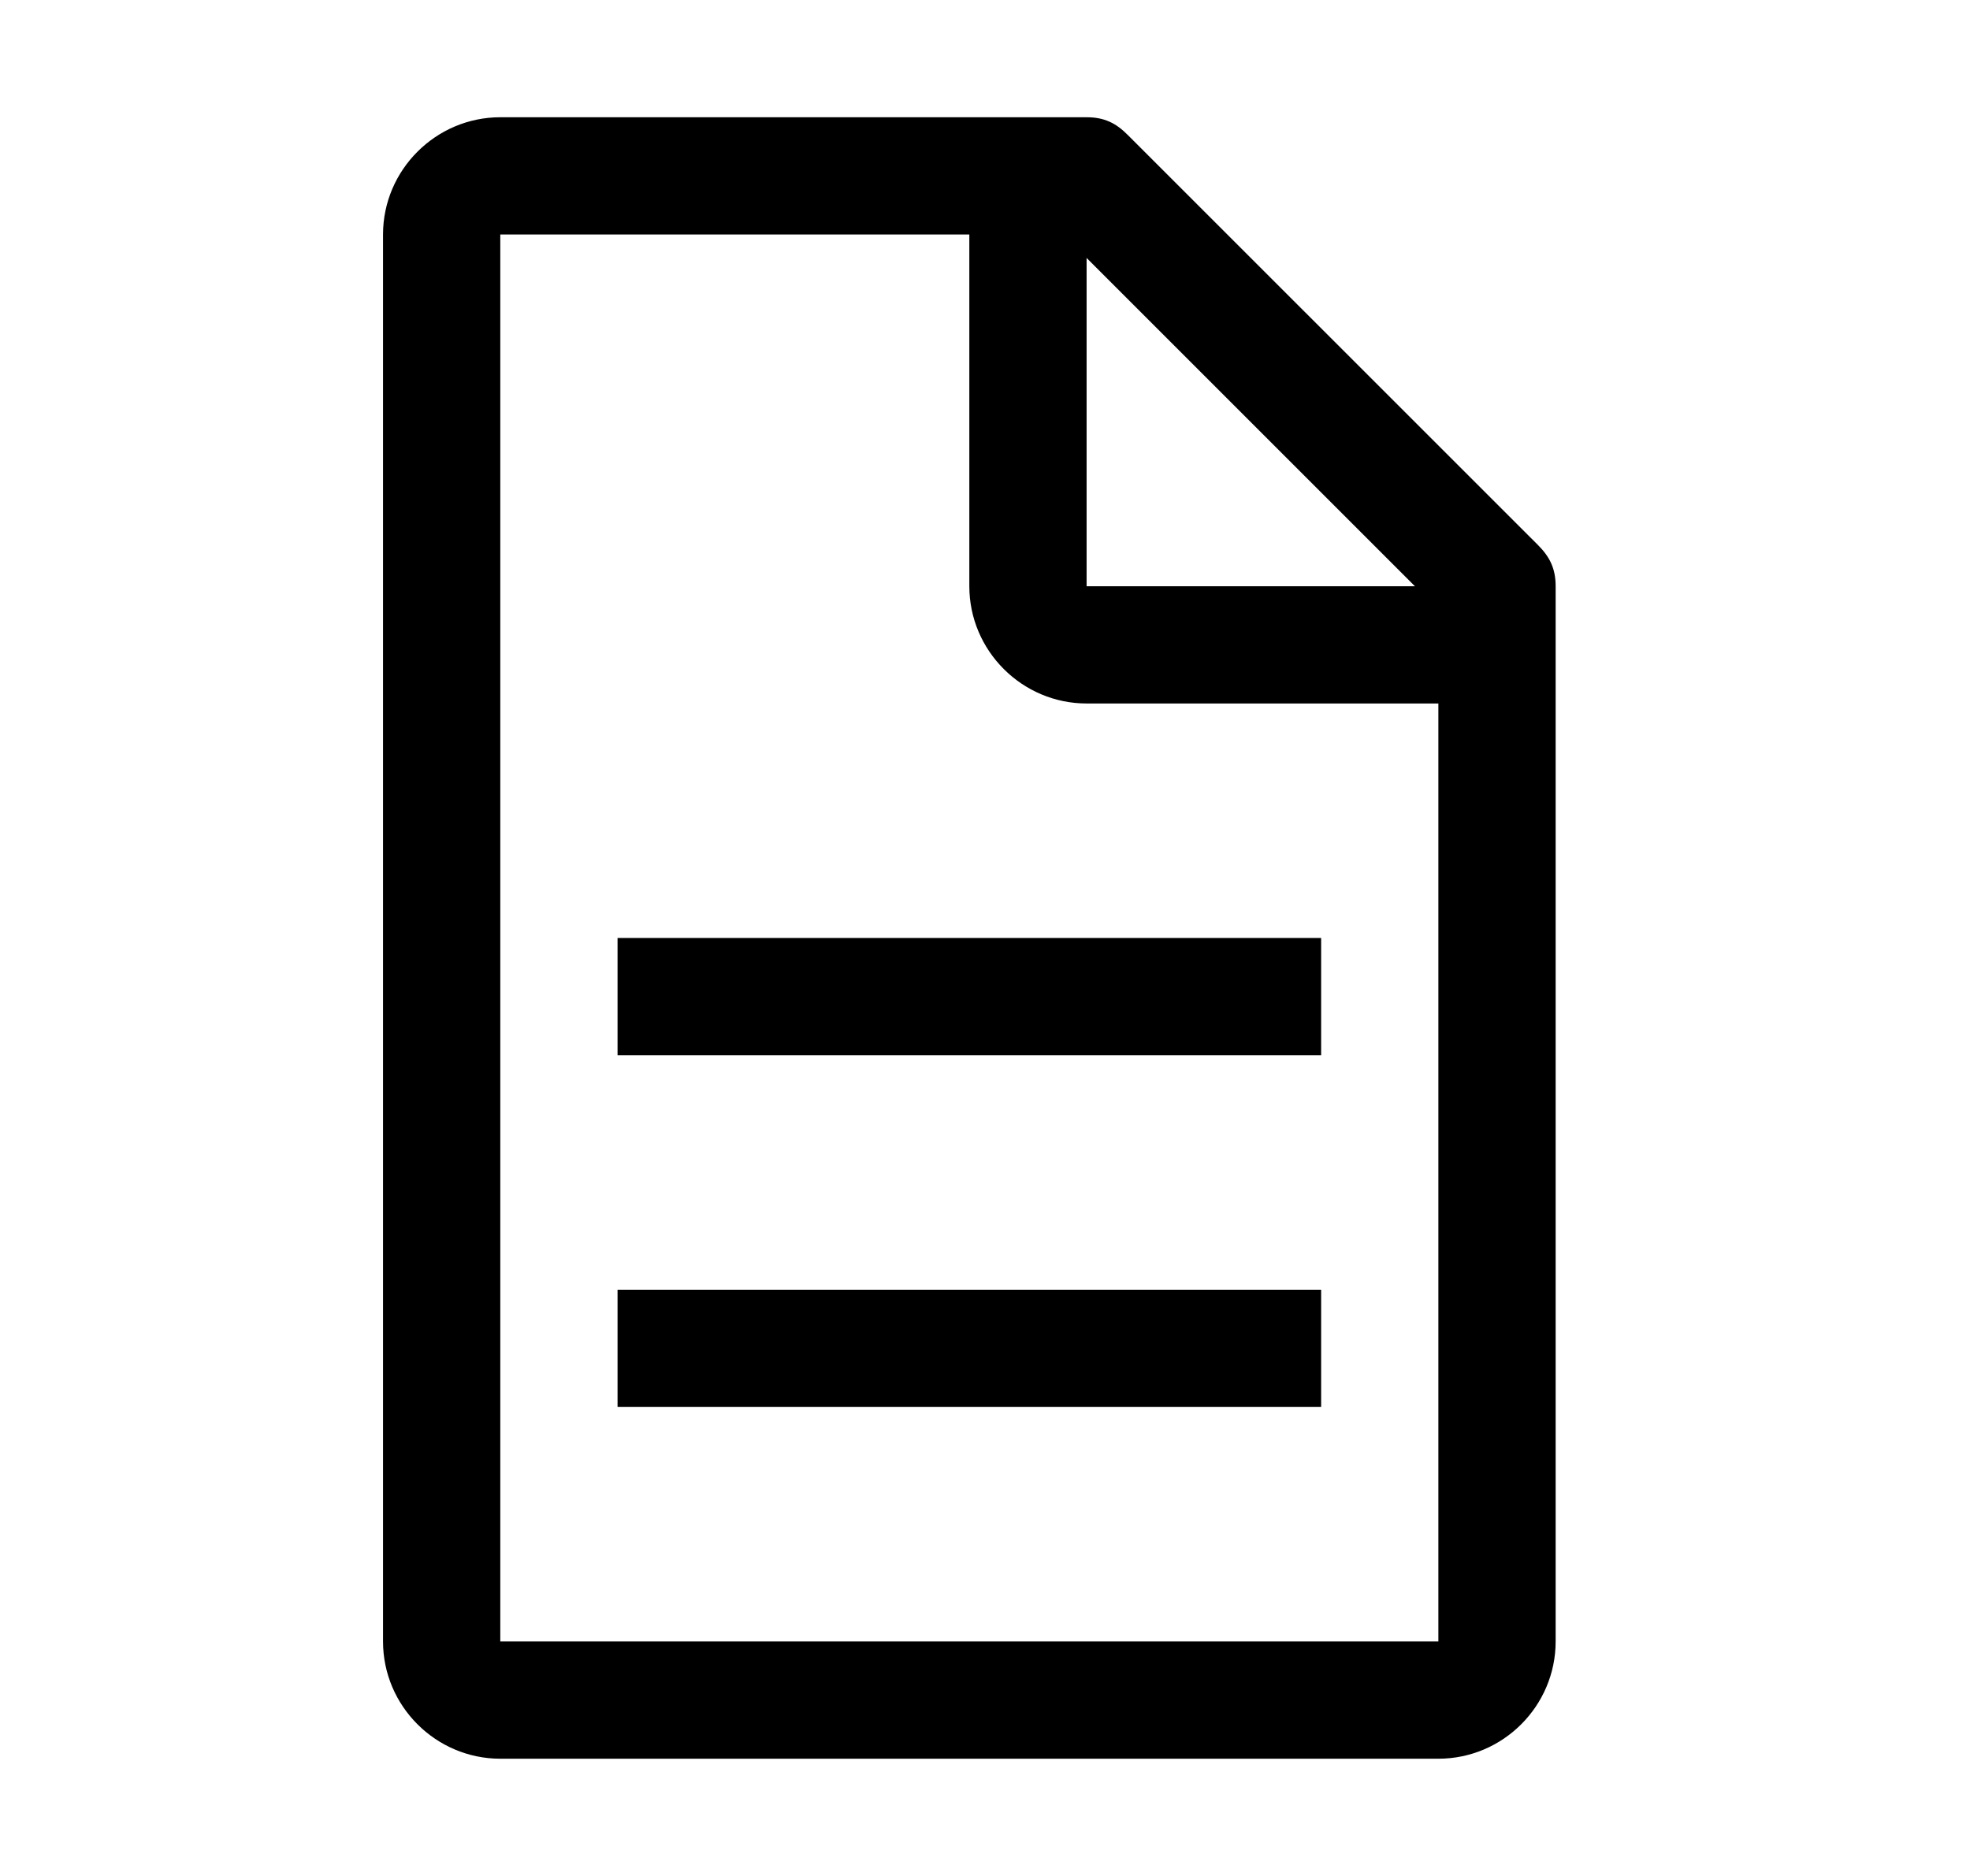 <svg width="21" height="20" viewBox="0 0 21 20" fill="none" xmlns="http://www.w3.org/2000/svg">
<path d="M16.396 5.812L12.021 1.438C11.896 1.312 11.771 1.25 11.583 1.25H5.333C4.646 1.25 4.083 1.812 4.083 2.5V17.5C4.083 18.188 4.646 18.75 5.333 18.75H15.333C16.021 18.75 16.583 18.188 16.583 17.5V6.25C16.583 6.062 16.521 5.938 16.396 5.812ZM11.583 2.75L15.083 6.25H11.583V2.75ZM15.333 17.5H5.333V2.5H10.333V6.25C10.333 6.938 10.896 7.5 11.583 7.5H15.333V17.5Z" fill="black"/>
<path d="M14.083 13.75H6.583V15H14.083V13.75Z" fill="black"/>
<path d="M14.083 10H6.583V11.25H14.083V10Z" fill="black"/>
</svg>
